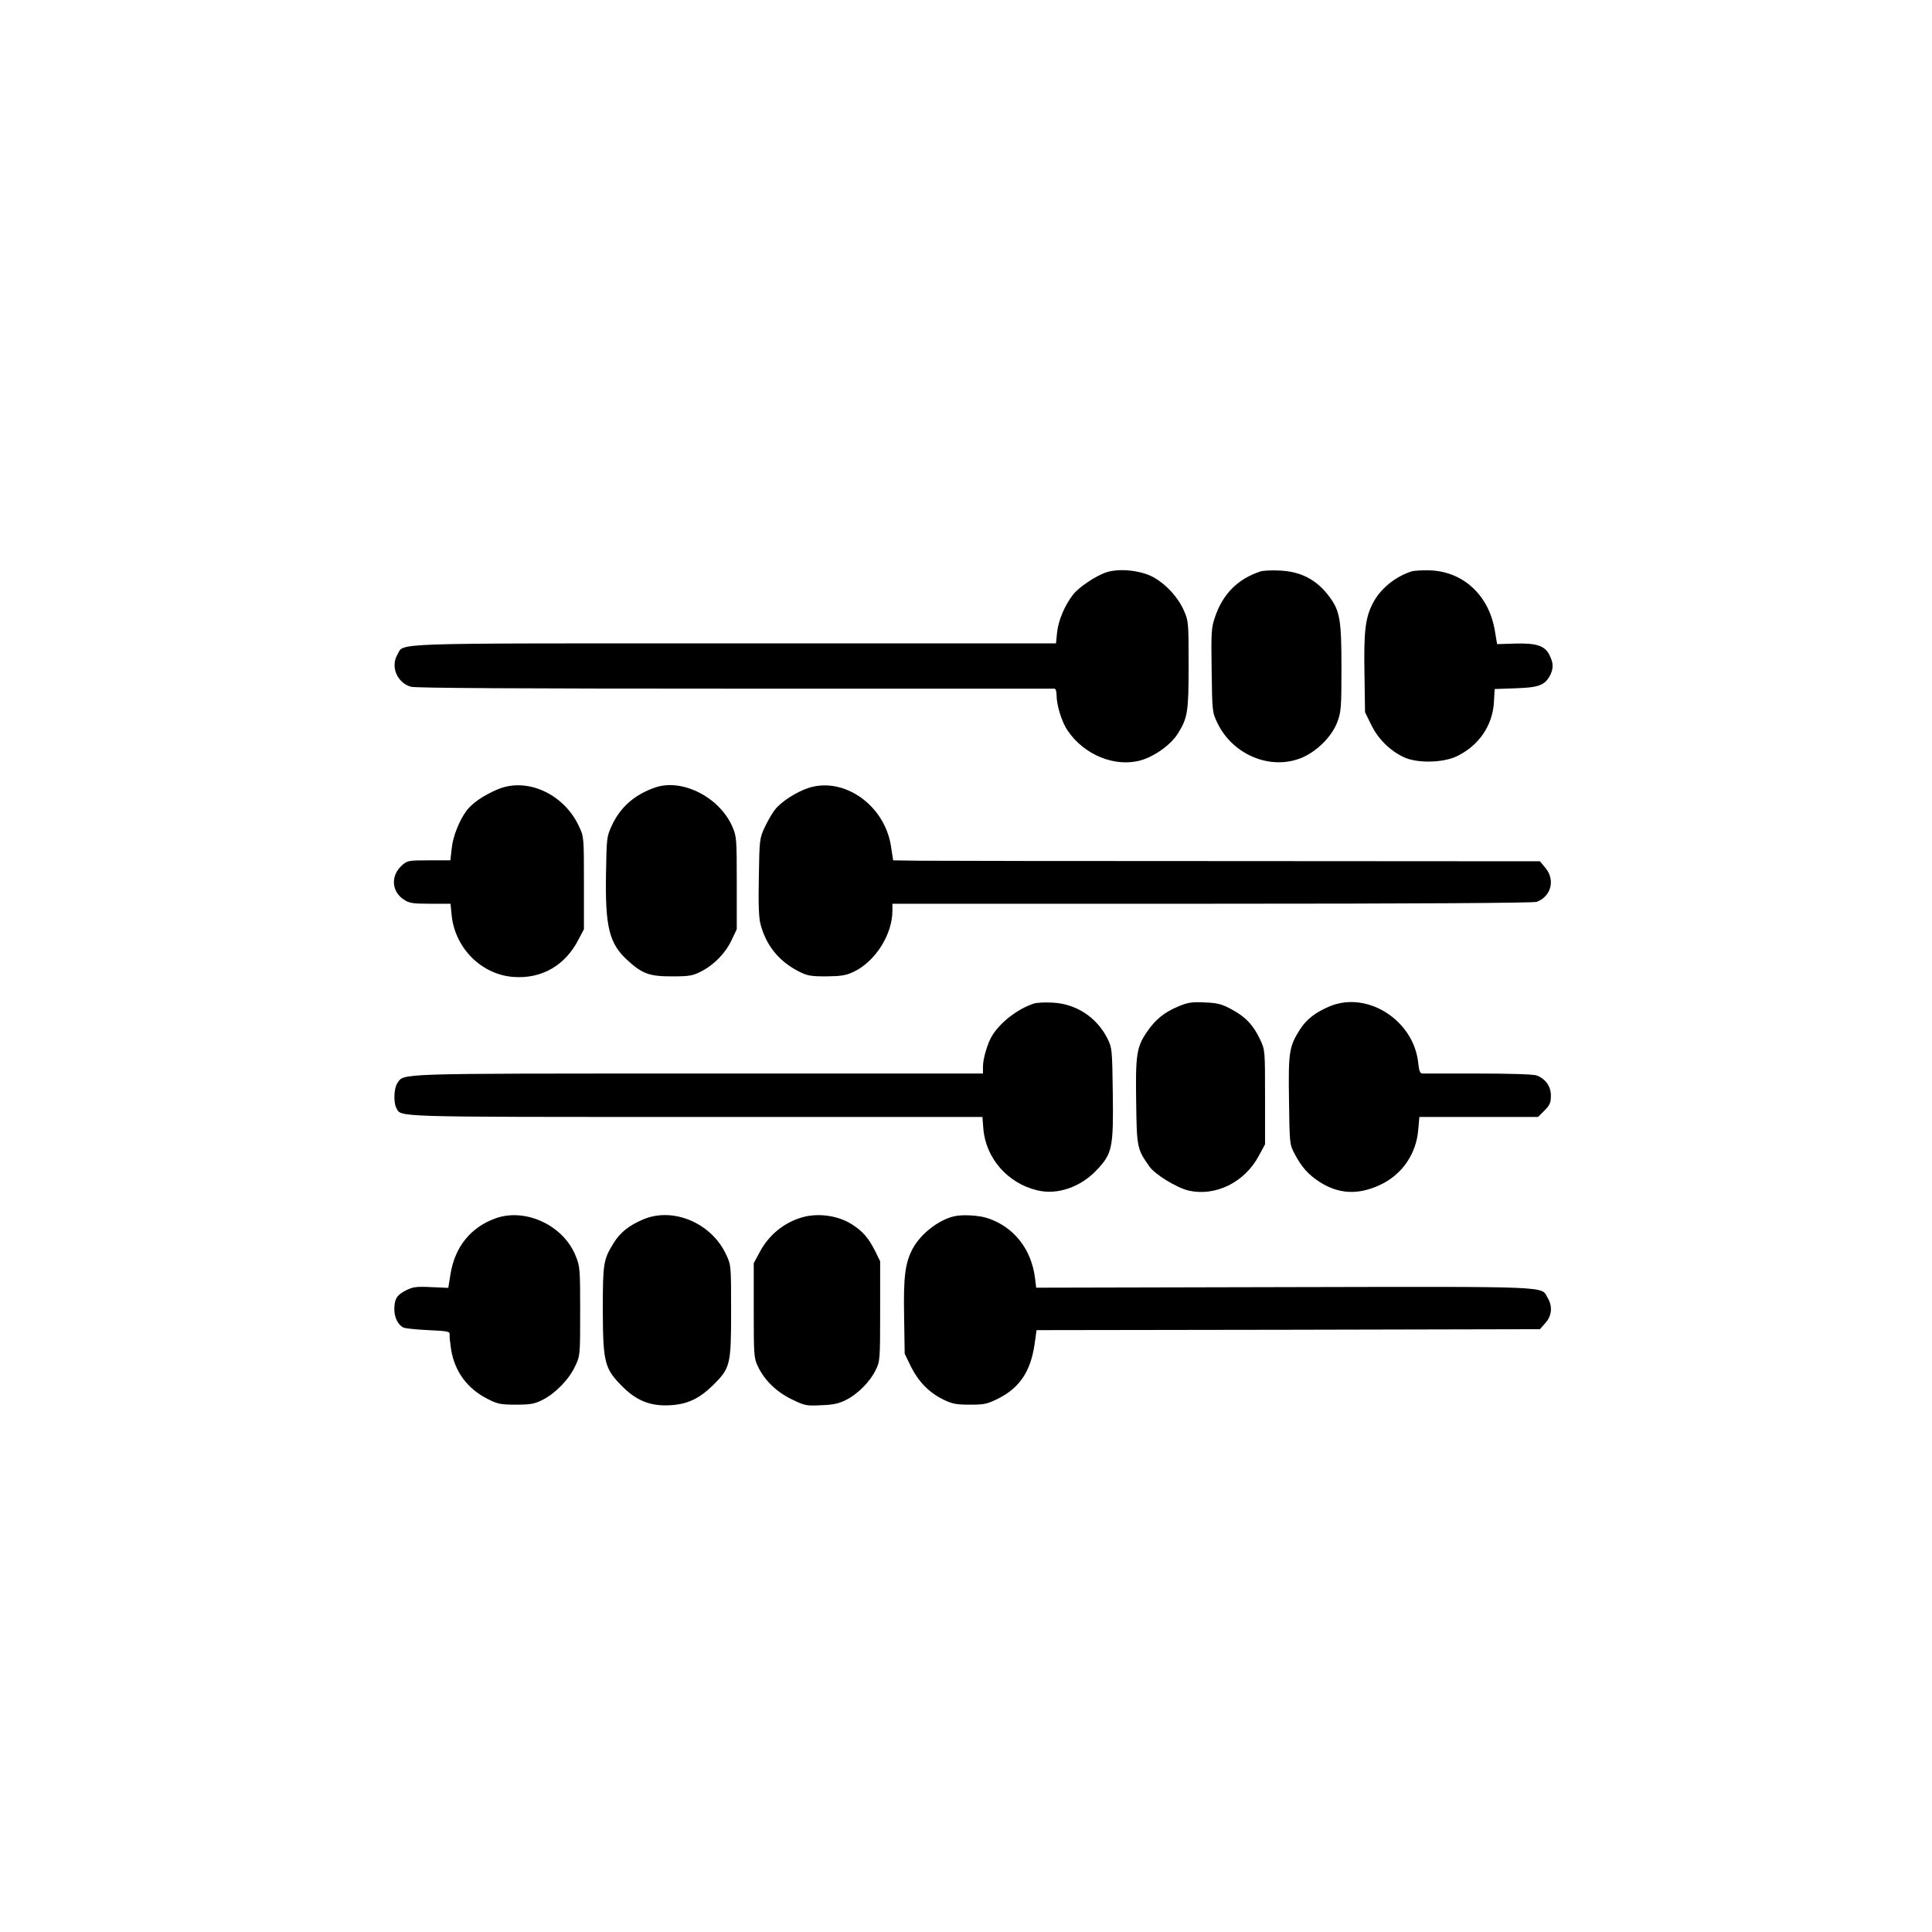<?xml version="1.0" encoding="UTF-8" standalone="no"?> <svg xmlns="http://www.w3.org/2000/svg" version="1.0" width="1024pt" height="1024pt" viewBox="0 0 1024 1024" preserveAspectRatio="xMidYMid meet"><g transform="translate(0,1024) scale(0.1,-0.1)" fill="#000000" stroke="none"><path d="M5865 7207 c-58 -19 -148 -80 -178 -119 -45 -59 -77 -136 -84 -198 l-6 -60 -1703 0 c-1877 0 -1749 4 -1788 -60 -37 -64 -1 -149 72 -170 25 -7 585 -10 1717 -10 924 0 1686 0 1693 0 7 0 12 -13 12 -33 0 -55 28 -146 60 -191 87 -128 251 -194 386 -156 74 21 160 83 197 142 52 84 57 113 57 365 0 224 -1 232 -25 287 -33 74 -100 145 -170 181 -67 33 -175 43 -240 22z"></path><path d="M6680 7211 c-119 -39 -199 -119 -240 -241 -20 -58 -21 -80 -18 -284 3 -221 3 -221 32 -281 81 -165 276 -247 439 -184 84 33 166 114 195 192 20 53 22 77 22 286 0 253 -8 301 -61 374 -67 93 -154 139 -269 143 -41 2 -86 0 -100 -5z"></path><path d="M7480 7211 c-88 -29 -165 -93 -204 -169 -40 -78 -48 -150 -44 -373 l3 -204 33 -67 c36 -74 98 -136 172 -171 69 -33 205 -31 280 4 116 55 190 161 198 285 l4 72 112 4 c122 4 154 16 182 69 18 36 18 63 -2 104 -24 52 -68 67 -182 64 l-97 -3 -12 71 c-31 187 -166 313 -343 320 -41 1 -86 -1 -100 -6z"></path><path d="M2637 6056 c-73 -31 -132 -71 -163 -111 -39 -52 -74 -139 -80 -203 l-7 -62 -113 0 c-110 0 -115 -1 -144 -27 -60 -54 -55 -137 9 -180 30 -20 46 -23 141 -23 l108 0 6 -63 c19 -174 159 -313 328 -325 149 -11 274 61 344 198 l29 55 0 245 c0 244 0 245 -27 302 -80 171 -276 260 -431 194z"></path><path d="M3475 6067 c-109 -37 -186 -103 -232 -202 -27 -58 -28 -66 -31 -253 -5 -283 16 -372 113 -461 79 -72 116 -86 235 -86 92 0 111 3 154 25 71 36 131 98 163 166 l28 59 0 245 c0 237 -1 247 -24 300 -68 154 -263 254 -406 207z"></path><path d="M4286 6064 c-65 -21 -147 -74 -179 -116 -15 -19 -39 -61 -54 -93 -27 -59 -28 -65 -31 -264 -3 -142 0 -218 9 -250 30 -112 96 -194 199 -248 49 -25 65 -28 150 -28 78 1 104 5 144 24 115 54 206 198 206 324 l0 37 1694 0 c1094 0 1704 4 1721 10 77 29 99 117 46 180 l-29 35 -1578 1 c-869 0 -1640 1 -1715 2 l-135 2 -12 77 c-34 216 -249 367 -436 307z"></path><path d="M5480 4921 c-86 -28 -178 -99 -222 -171 -24 -40 -48 -121 -48 -162 l0 -38 -1510 0 c-1629 0 -1556 2 -1594 -51 -18 -26 -21 -100 -6 -130 28 -51 -50 -49 1588 -49 l1519 0 5 -63 c13 -156 129 -289 286 -326 106 -26 231 17 317 110 80 85 87 117 83 405 -3 232 -4 240 -28 289 -57 114 -168 186 -294 191 -39 2 -82 0 -96 -5z"></path><path d="M6246 4906 c-76 -32 -122 -69 -168 -137 -54 -79 -60 -121 -56 -374 3 -237 5 -246 71 -339 29 -41 143 -111 206 -126 142 -33 296 42 372 182 l34 63 0 250 c0 248 0 250 -26 305 -36 77 -78 121 -151 160 -53 29 -75 34 -143 37 -68 3 -89 0 -139 -21z"></path><path d="M7047 4906 c-76 -32 -123 -69 -158 -124 -56 -89 -61 -118 -57 -374 3 -231 3 -233 30 -284 37 -71 74 -111 133 -149 100 -64 202 -69 316 -17 119 54 196 165 206 295 l6 67 314 0 315 0 34 34 c28 28 34 41 34 79 0 49 -28 89 -76 107 -16 6 -140 10 -308 10 -154 0 -288 0 -297 0 -12 0 -18 14 -22 55 -23 227 -270 385 -470 301z"></path><path d="M2625 3782 c-130 -47 -214 -151 -237 -294 l-12 -74 -91 4 c-78 4 -97 1 -133 -17 -49 -25 -62 -46 -62 -101 0 -43 20 -83 48 -96 9 -5 69 -11 132 -14 106 -5 115 -7 113 -24 -1 -11 3 -46 8 -79 19 -117 87 -209 196 -263 51 -26 69 -29 148 -29 76 0 98 4 140 25 68 34 141 109 173 178 27 57 27 58 27 292 0 225 -1 238 -24 294 -65 162 -267 256 -426 198z"></path><path d="M3409 3777 c-75 -32 -123 -70 -157 -126 -54 -87 -57 -107 -57 -356 1 -277 9 -309 104 -404 76 -76 150 -105 253 -99 91 5 153 34 226 105 93 92 97 108 97 393 0 245 0 245 -27 302 -78 166 -280 252 -439 185z"></path><path d="M4245 3786 c-93 -29 -169 -92 -216 -178 l-34 -63 0 -250 c0 -234 1 -253 21 -295 35 -75 98 -136 179 -176 70 -34 77 -36 157 -32 63 2 95 9 132 28 62 31 127 96 157 158 23 46 24 54 24 312 l0 265 -27 55 c-35 69 -65 104 -123 141 -76 48 -184 62 -270 35z"></path><path d="M5055 3793 c-82 -20 -175 -93 -217 -170 -41 -78 -50 -147 -46 -364 l3 -194 33 -68 c40 -80 96 -138 172 -175 47 -23 68 -27 141 -27 77 0 91 3 153 34 111 57 168 143 189 283 l11 78 1334 2 1334 3 29 33 c34 38 39 88 12 133 -37 63 49 60 -1396 57 l-1315 -3 -6 50 c-19 154 -112 272 -250 318 -47 16 -137 21 -181 10z"></path></g></svg> 